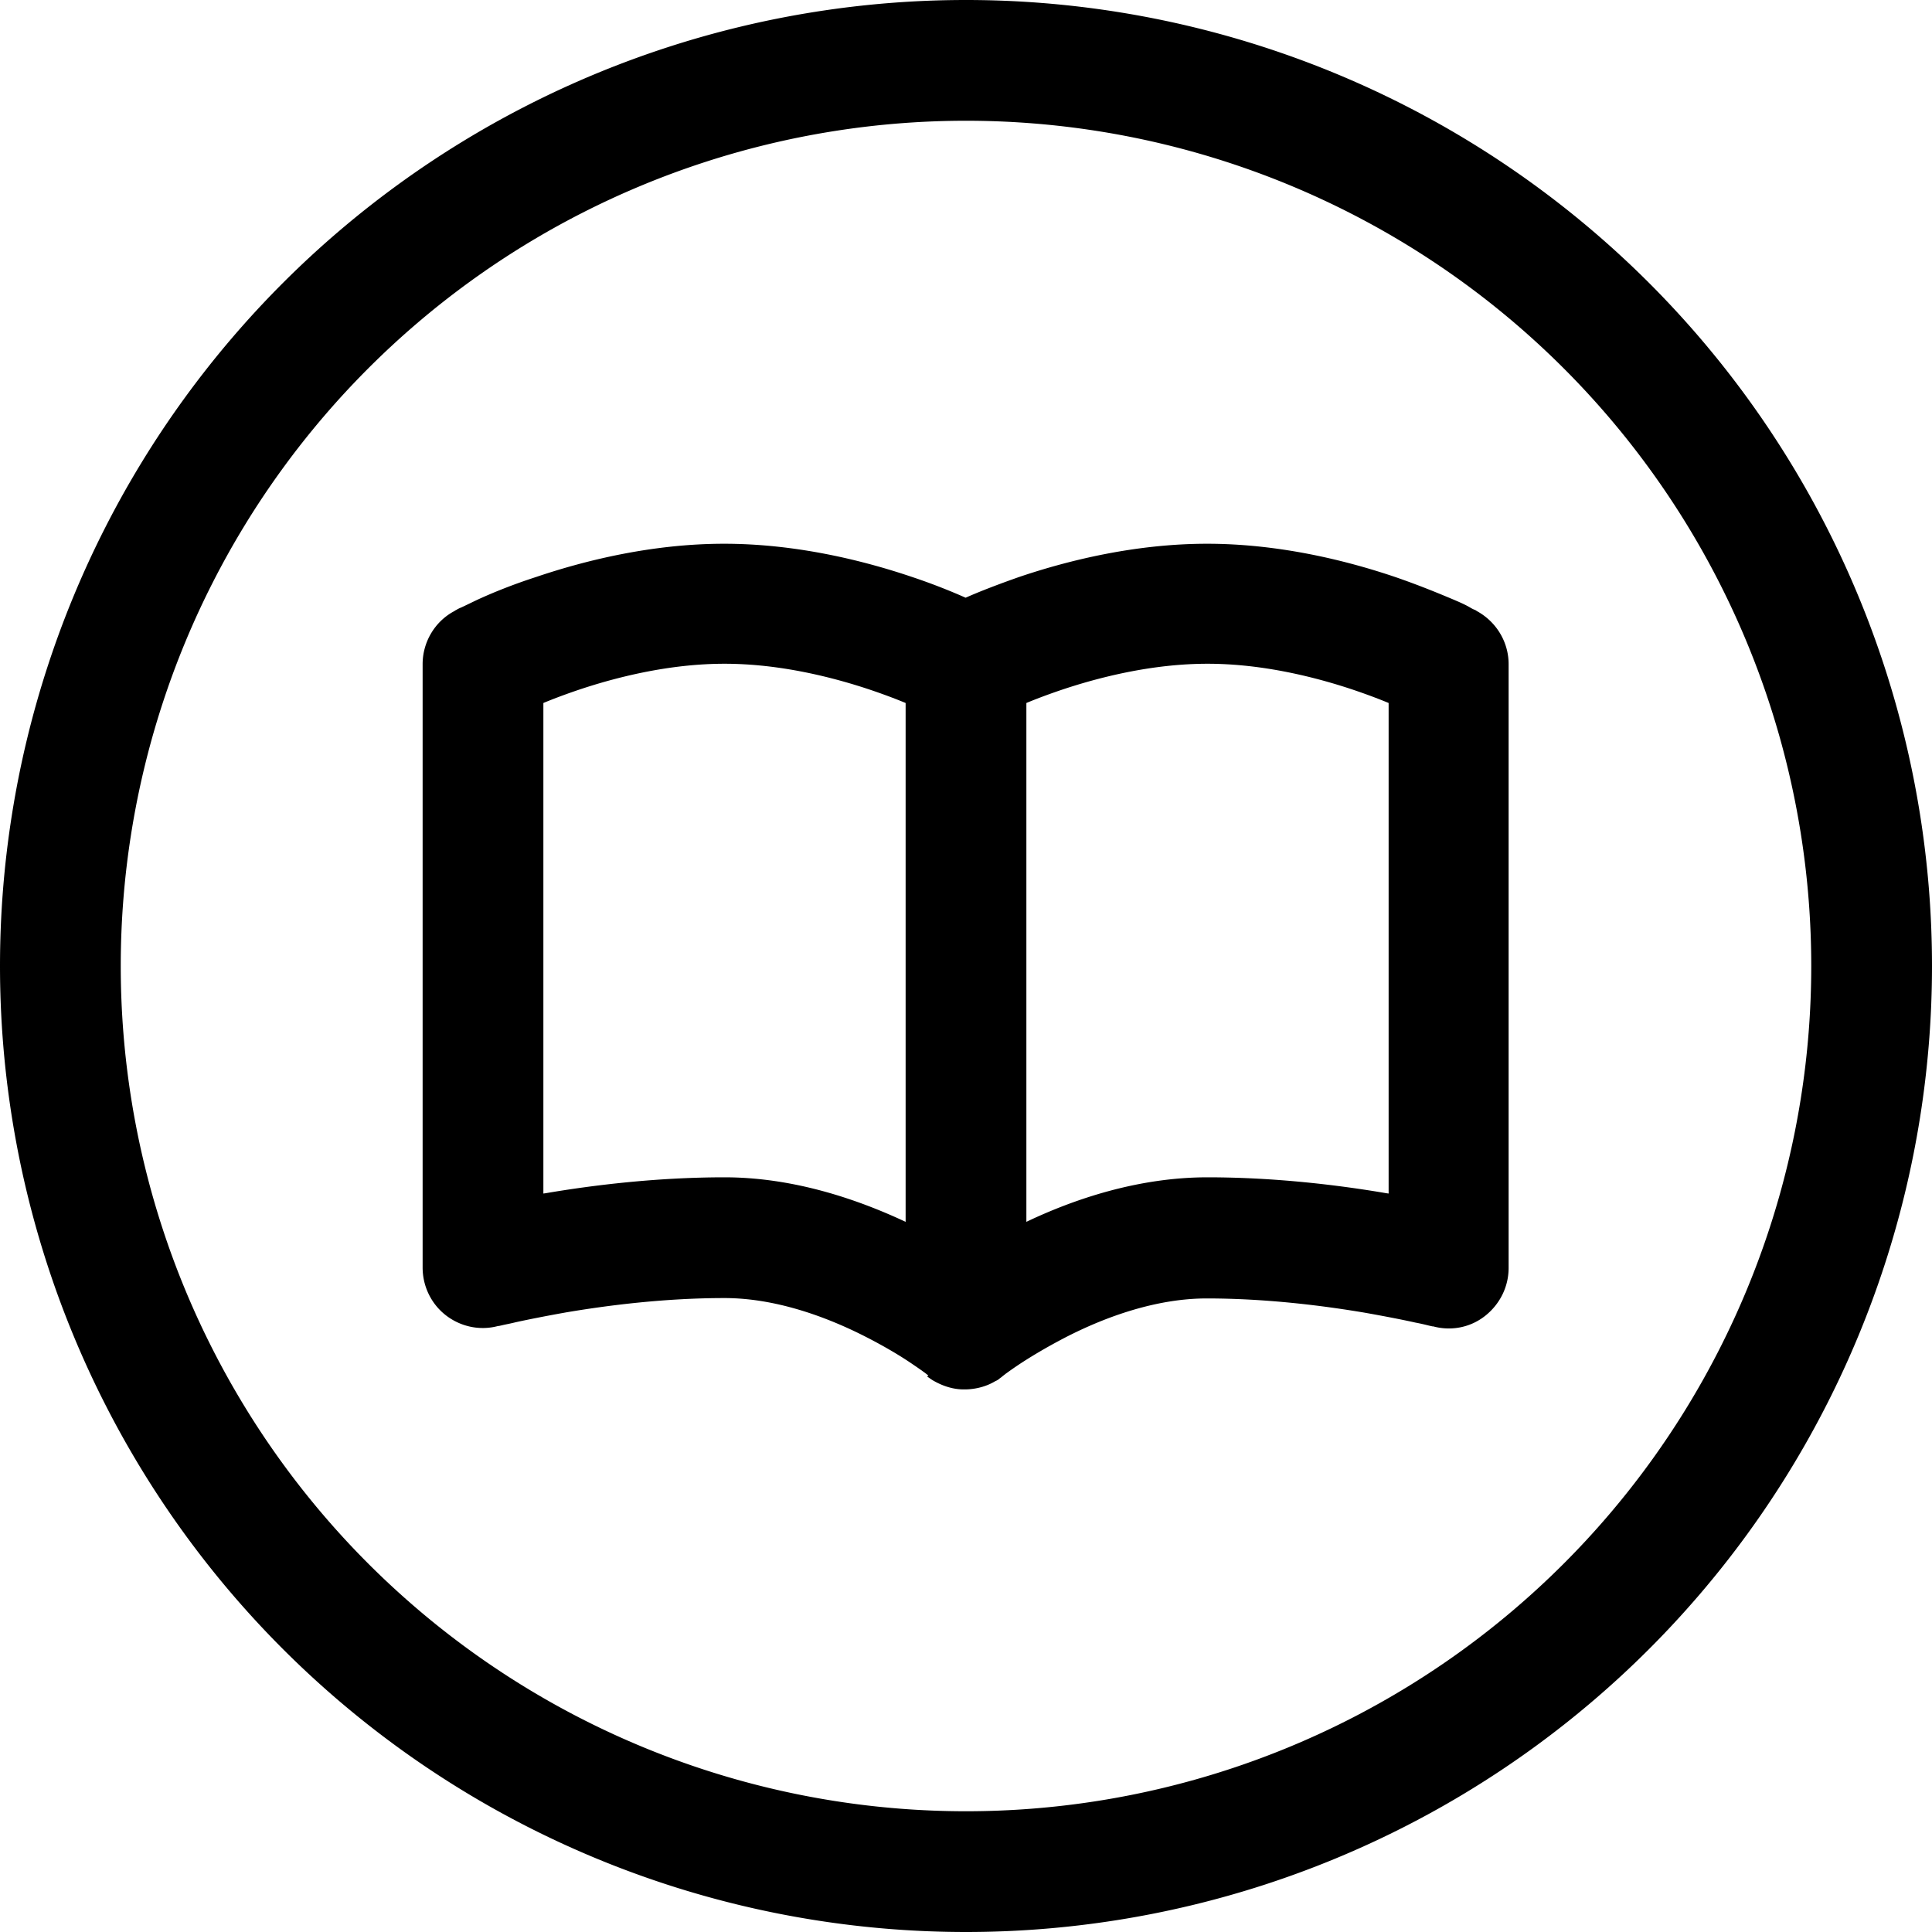<svg xmlns="http://www.w3.org/2000/svg" viewBox="0 0 512 512"><!--! Font Awesome Pro 6.5.2 by @fontawesome - https://fontawesome.com License - https://fontawesome.com/license (Commercial License) Copyright 2024 Fonticons, Inc. --><path d="M480 256A224 224 0 1 0 32 256a224 224 0 1 0 448 0zM0 256a256 256 0 1 1 512 0A256 256 0 1 1 0 256zm144-69.7v130l.7-.1c12.3-2.1 29.3-4.2 47.3-4.2c18.4 0 35.4 5.9 48 11.8V186.3c-2.4-1-5.3-2.1-8.5-3.2c-10.8-3.7-25-7.2-39.5-7.2s-28.7 3.5-39.5 7.2c-3.2 1.1-6.1 2.2-8.5 3.2zM246 364.5l-.1-.1c-.2-.1-.4-.3-.8-.6c-.7-.5-1.8-1.3-3.3-2.3c-2.9-2-7.2-4.6-12.5-7.3C218.7 348.8 205.3 344 192 344c-15.7 0-30.8 1.9-42 3.8c-5.6 1-10.1 1.9-13.3 2.6c-1.6 .4-2.8 .6-3.6 .8l-.9 .2-.2 0 0 0 0 0c-4.8 1.3-9.9 .2-13.8-2.8s-6.2-7.7-6.2-12.7V176c0-5.9 3.3-11.4 8.5-14.1L128 176c-7.5-14.1-7.5-14.1-7.5-14.1l0 0 0 0 0 0 .1-.1 .4-.2c.3-.2 .7-.4 1.2-.6c1.1-.5 2.5-1.2 4.4-2.1c3.7-1.7 9-3.9 15.5-6c12.7-4.3 30.6-8.8 49.8-8.8s37.1 4.5 49.8 8.8c5.7 1.9 10.6 3.9 14.2 5.5c3.6-1.6 8.5-3.5 14.2-5.5c12.7-4.3 30.6-8.8 49.8-8.8s37.1 4.5 49.8 8.8c6.4 2.2 11.7 4.4 15.5 6c1.9 .8 3.4 1.5 4.4 2.1c.5 .3 .9 .5 1.2 .6l.4 .2 .1 .1 0 0 0 0 0 0s0 0-7.5 14.1l7.5-14.1c5.2 2.8 8.5 8.2 8.5 14.1V336c0 5-2.3 9.6-6.2 12.7s-9 4.1-13.8 2.8l0 0 0 0-.2 0-.9-.2c-.8-.2-2-.5-3.6-.8c-3.1-.7-7.7-1.6-13.3-2.6c-11.2-1.9-26.3-3.8-42-3.8c-13.3 0-26.7 4.8-37.4 10.3c-5.2 2.7-9.5 5.3-12.5 7.3c-1.5 1-2.6 1.8-3.3 2.3c-.4 .3-.6 .5-.8 .6l-.1 .1c-.3 .3-.7 .5-1 .8c-.3 .2-.6 .4-.9 .5c-2.3 1.4-5 2.1-7.6 2.2c-.4 0-.8 0-1.3 0c-2.7-.1-5.3-1-7.7-2.4c-.5-.3-1-.7-1.5-1zm26-40.7c12.6-6 29.6-11.8 48-11.8c18.1 0 35 2.1 47.3 4.2l.7 .1v-130c-2.4-1-5.3-2.1-8.5-3.2c-10.8-3.7-25-7.2-39.5-7.2s-28.7 3.5-39.5 7.2c-3.2 1.1-6.1 2.2-8.5 3.2V323.8z"/></svg>